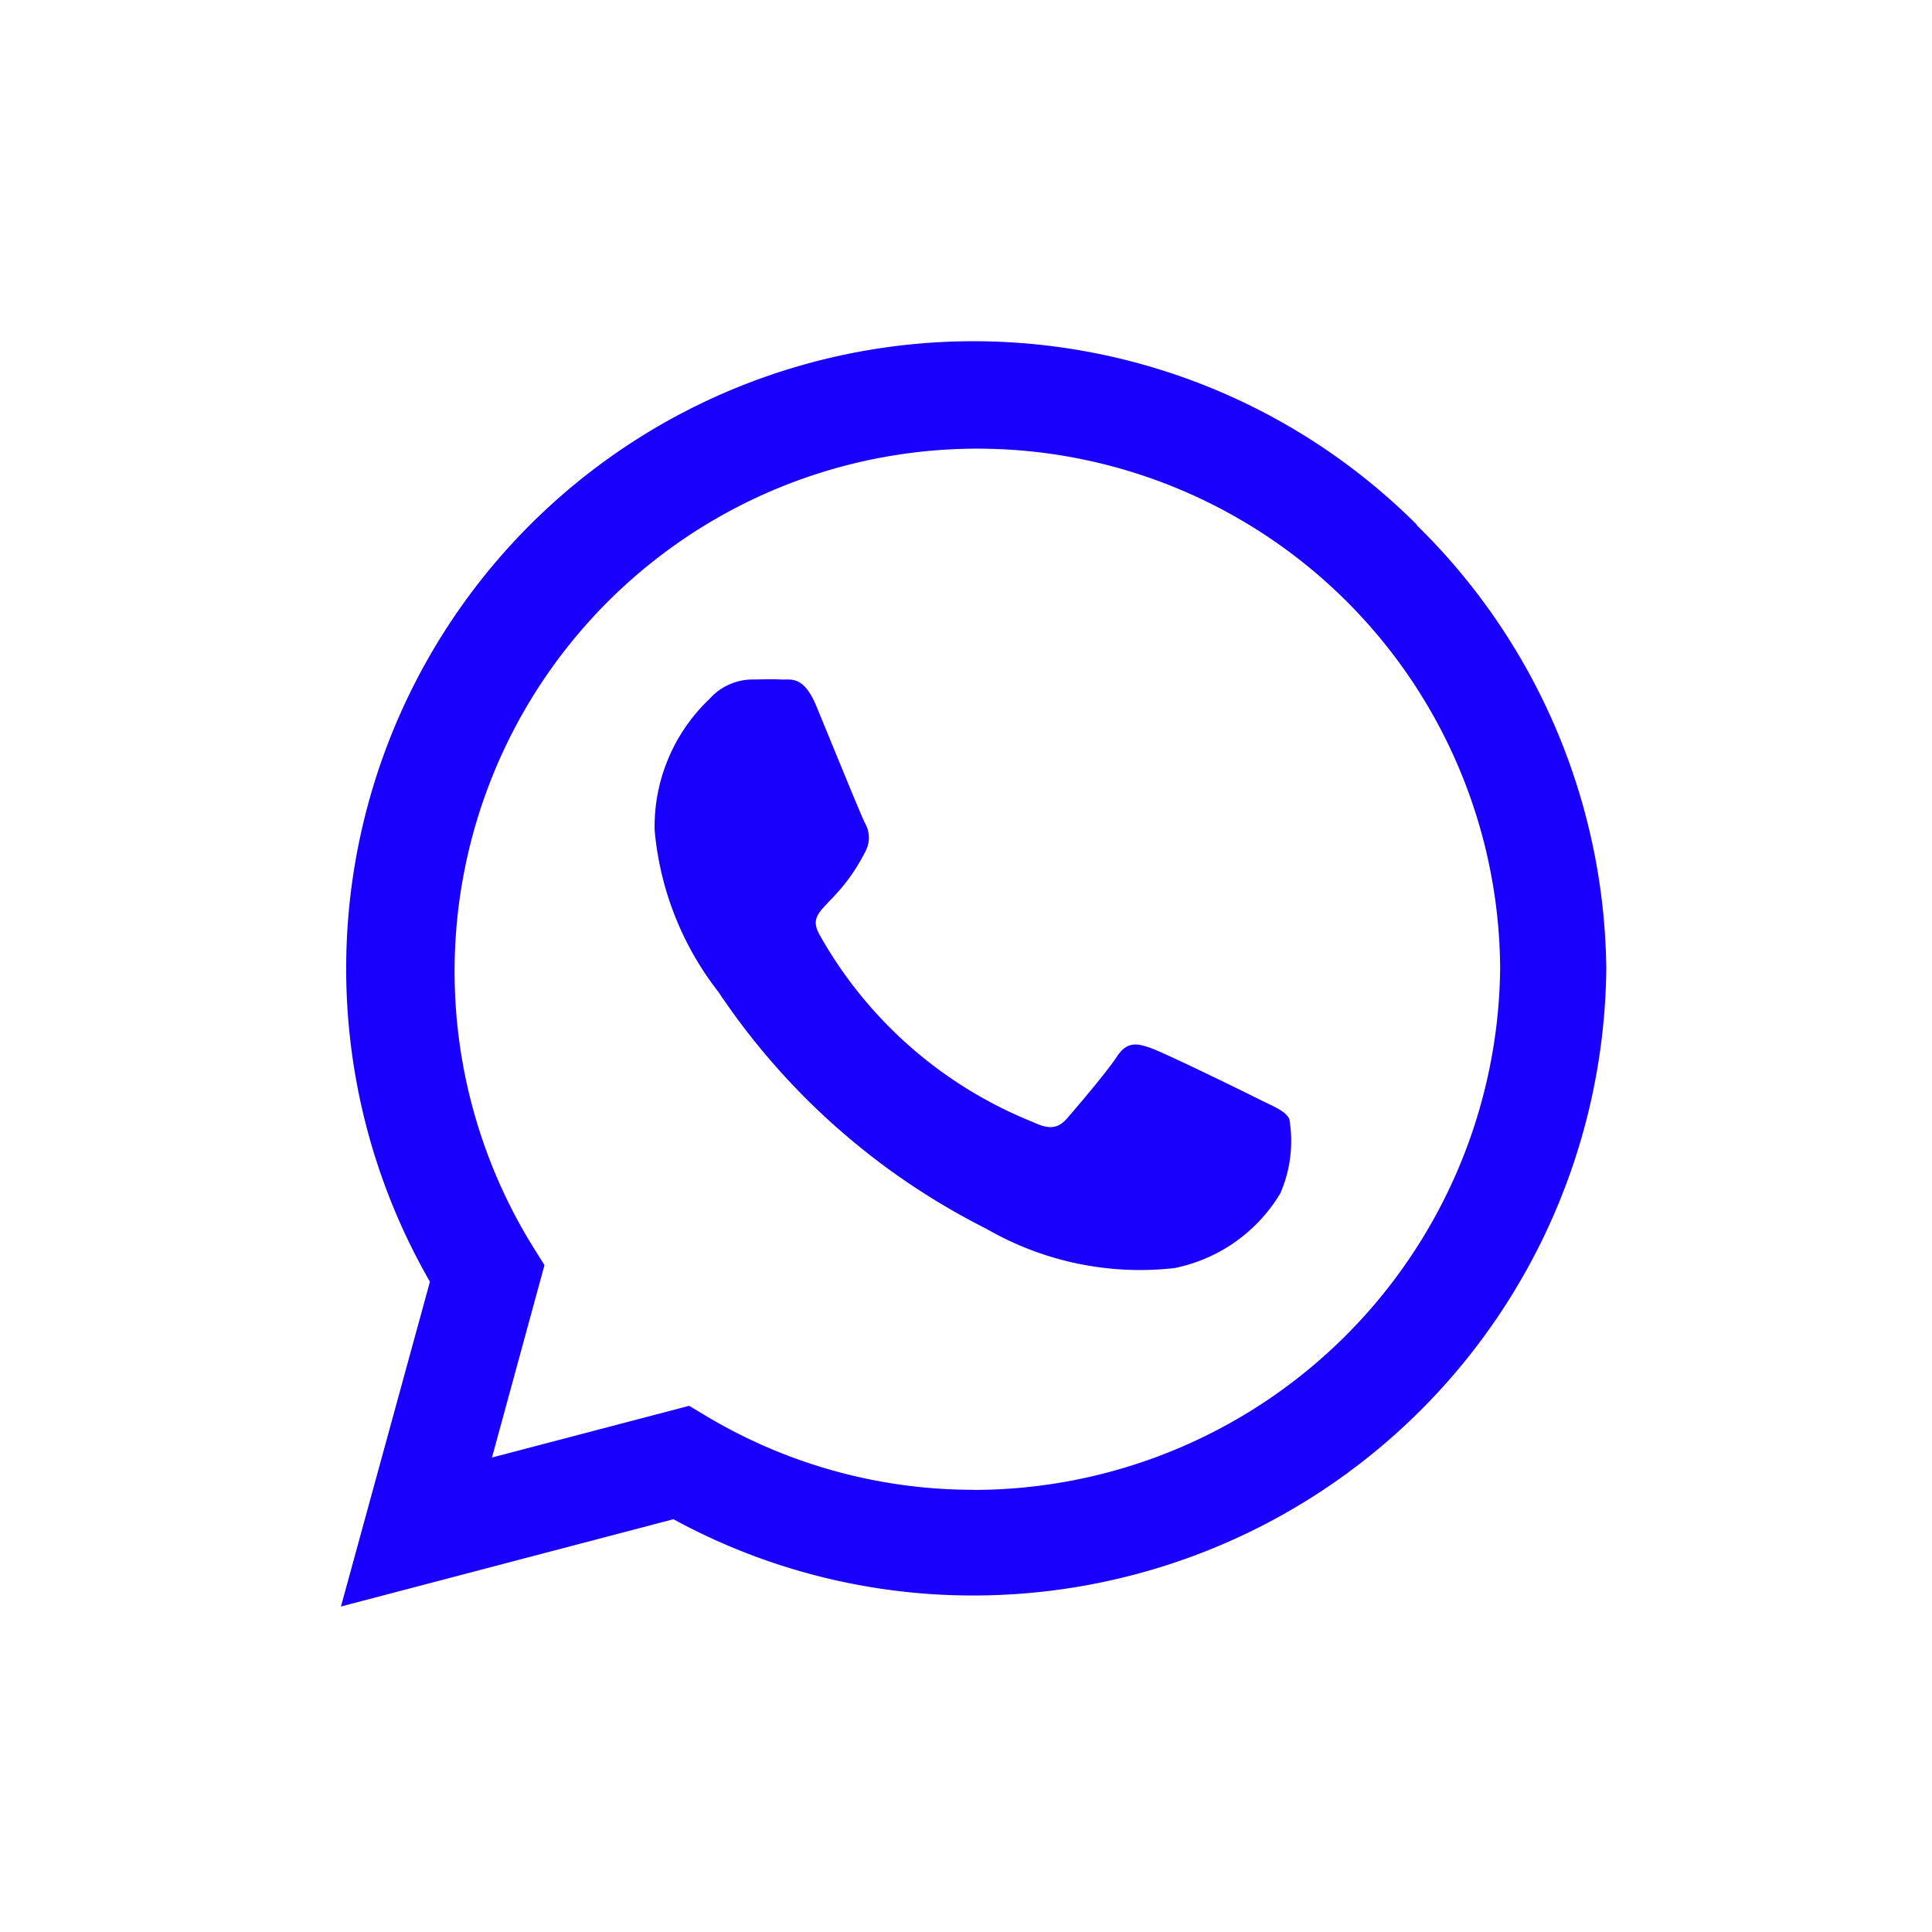 <svg xmlns="http://www.w3.org/2000/svg" width="17" height="17" viewBox="0 0 17 17"><g id="Grupo_3739" data-name="Grupo 3739" transform="translate(18759 12385)"><path id="Rectángulo_3177" data-name="Rectángulo 3177" d="M0 0h17v17H0z" transform="translate(-18759 -12385)" fill="none"/><path id="Icon_awesome-whatsapp" data-name="Icon awesome-whatsapp" d="M9.468 3.868a5.52 5.52.0 0 0-8.685 6.66L0 13.386l2.926-.768a5.5 5.5.0 0 0 2.637.671h0a5.571 5.571.0 0 0 5.571-5.518 5.54 5.54.0 0 0-1.668-3.9zm-3.9 8.491a4.579 4.579.0 0 1-2.337-.639l-.167-.1-1.735.455.462-1.693-.109-.174A4.6 4.6.0 1 1 10.2 7.771 4.638 4.638.0 0 1 5.566 12.36zM8.081 8.924c-.137-.07-.815-.4-.942-.447s-.219-.07-.311.07-.355.447-.437.542-.162.1-.3.035A3.753 3.753.0 0 1 4.216 7.483c-.142-.244.142-.226.405-.753a.256.256.0 0 0-.012-.241c-.035-.07-.311-.748-.425-1.024s-.226-.231-.311-.236-.172.0-.263.0a.511.511.0 0 0-.368.172 1.549 1.549.0 0 0-.482 1.151 2.7 2.7.0 0 0 .562 1.427 6.162 6.162.0 0 0 2.357 2.083 2.7 2.7.0 0 0 1.656.346 1.412 1.412.0 0 0 .93-.656 1.153 1.153.0 0 0 .08-.656C8.31 9.026 8.218 8.991 8.081 8.924z" transform="translate(-18756 -12384.25)" fill="#1900fe"/></g></svg>